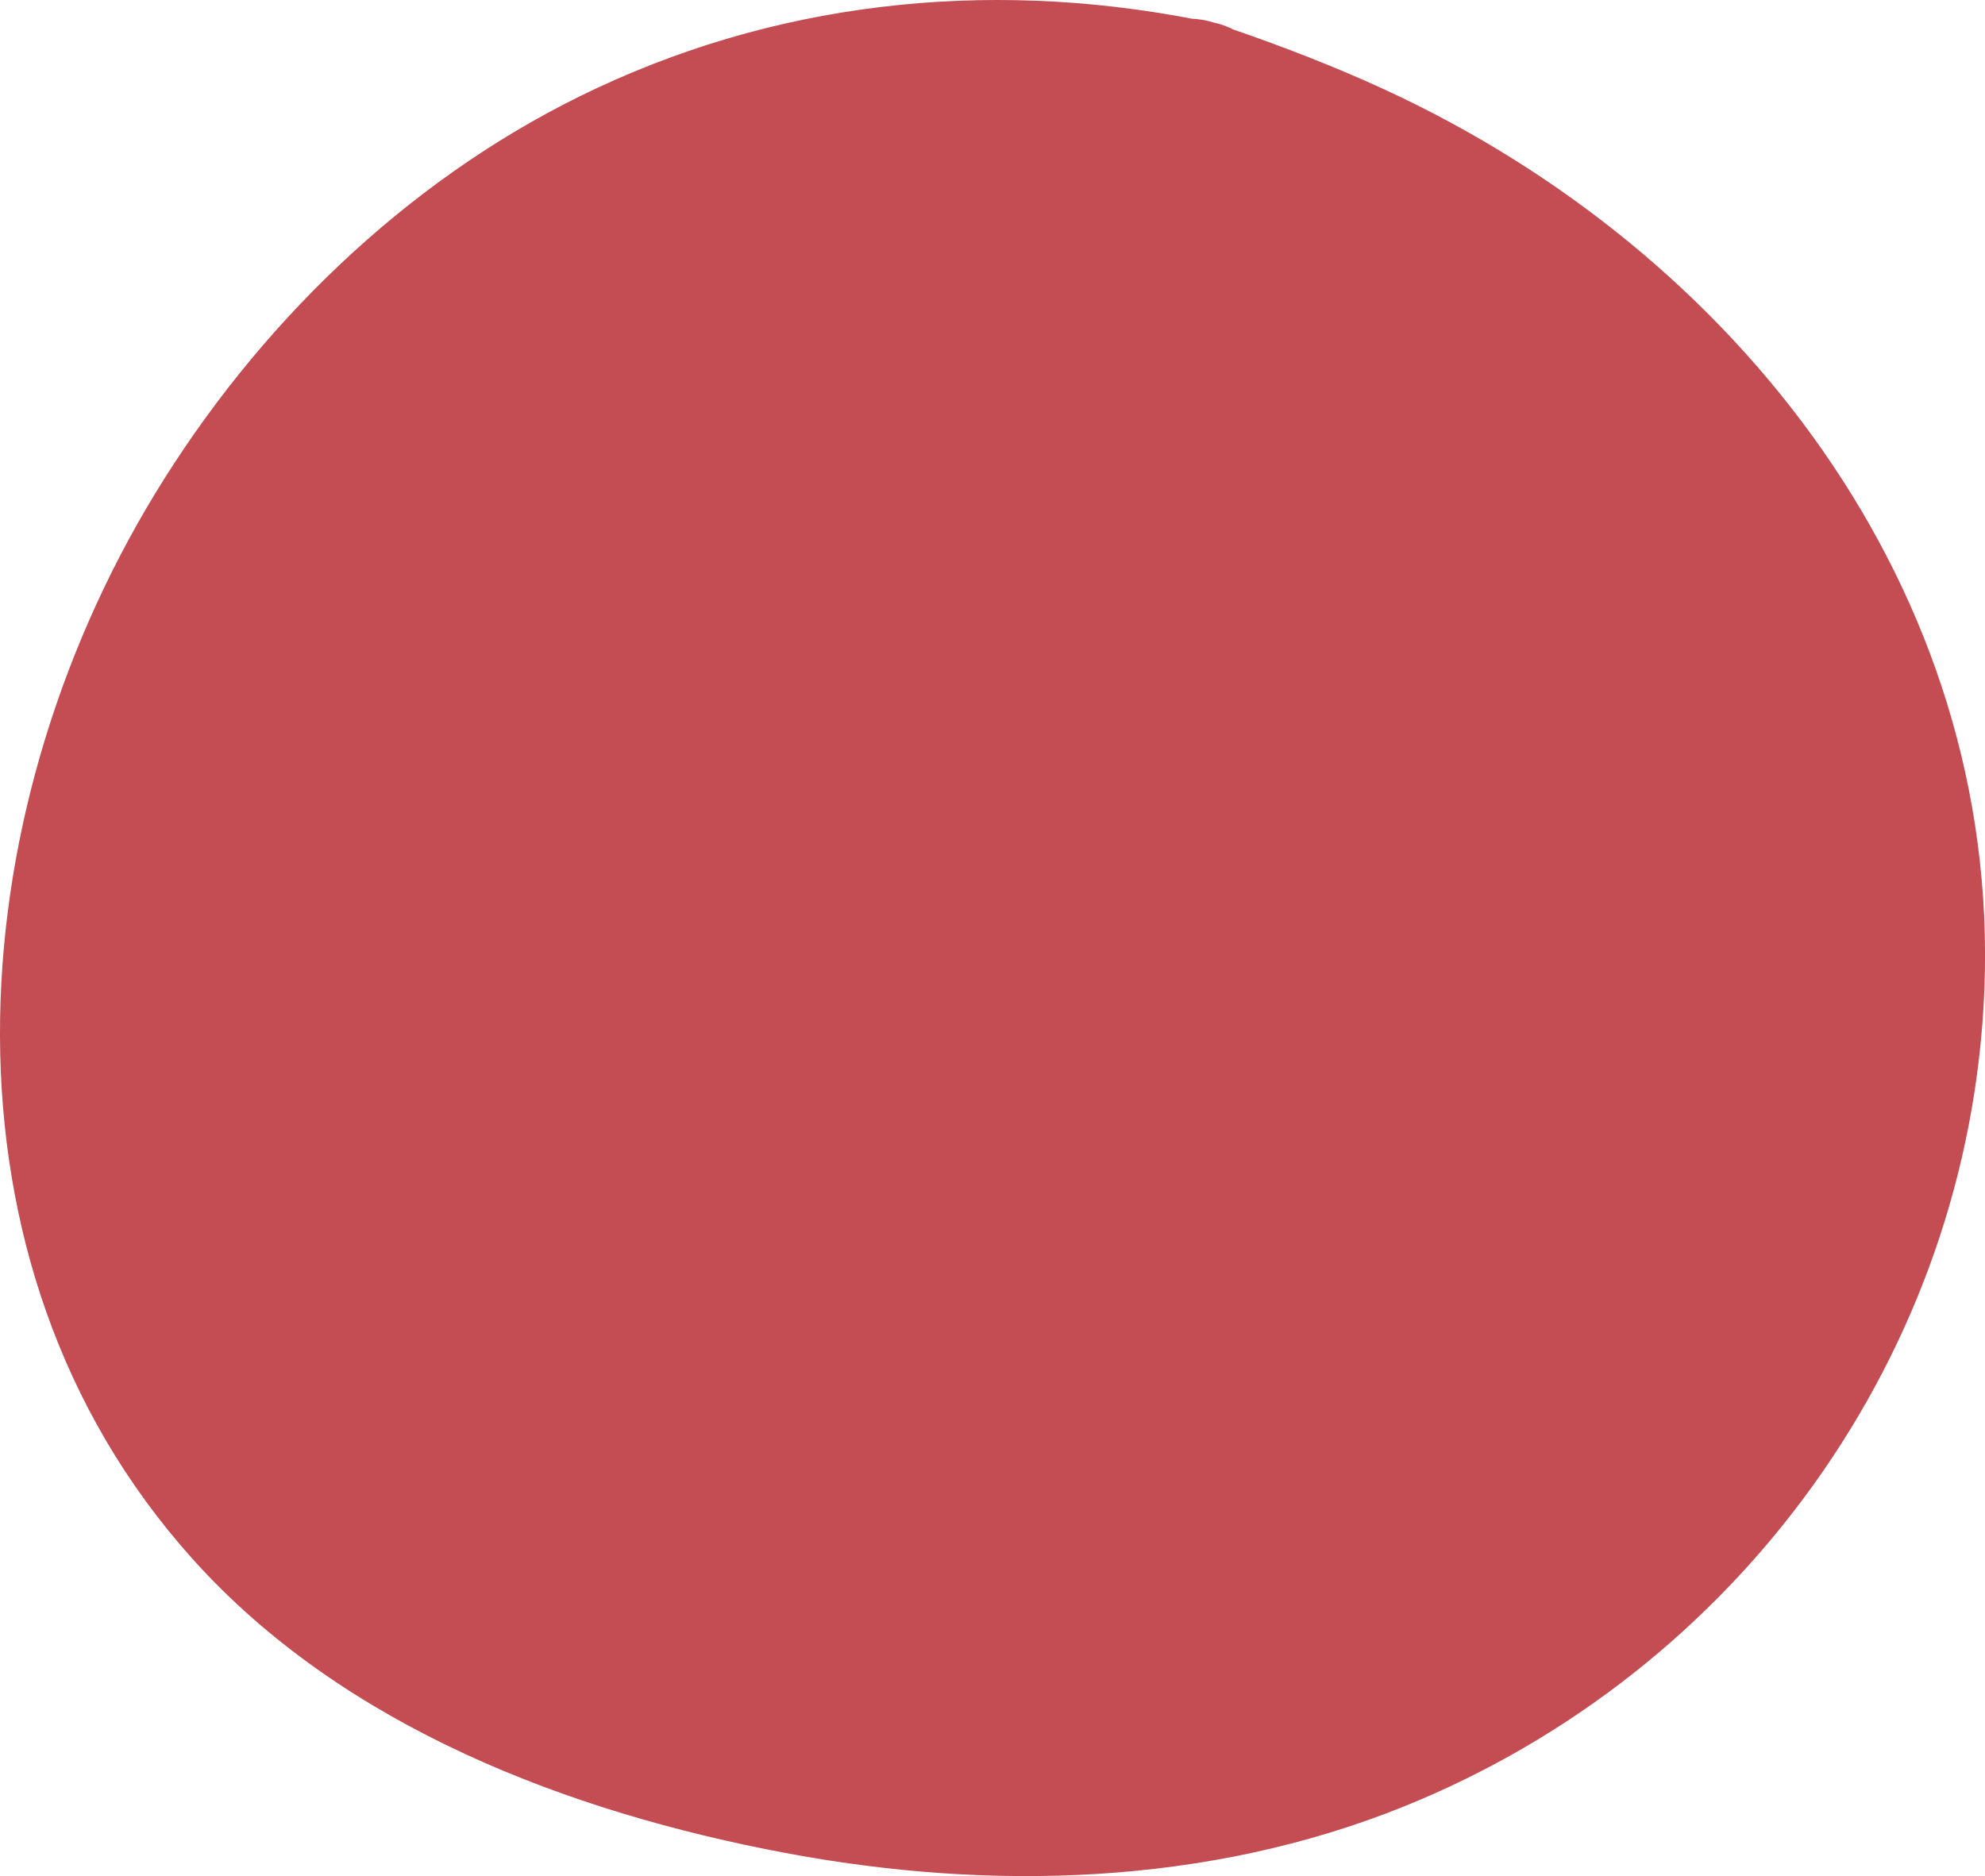 <svg xmlns="http://www.w3.org/2000/svg" id="Capa_2" viewBox="0 0 153.25 144.86"><defs><style>.cls-1{fill:#c34d53;stroke:#c34d53;stroke-linecap:round;stroke-linejoin:round;stroke-width:2px;}</style></defs><g id="Capa_1-2"><path class="cls-1" d="M106.52,7.84c-3.8-1.75-7.71-3.27-11.67-4.63-.41-.21-.87-.39-1.39-.5-.55-.18-1.06-.25-1.56-.27-15.89-3.06-32.06-1.31-46.67,5.88-13.45,6.62-24.67,17.6-32.43,30.36C-2.17,63.33-4.63,97.14,15.6,119.69c11.45,12.77,28.67,19.28,45.17,22.39,15.68,2.96,32.27,2.51,47.21-3.51,25.51-10.28,43.11-34.53,44.22-62.14,1.23-30.49-18.8-56.18-45.68-68.59Z"></path></g></svg>